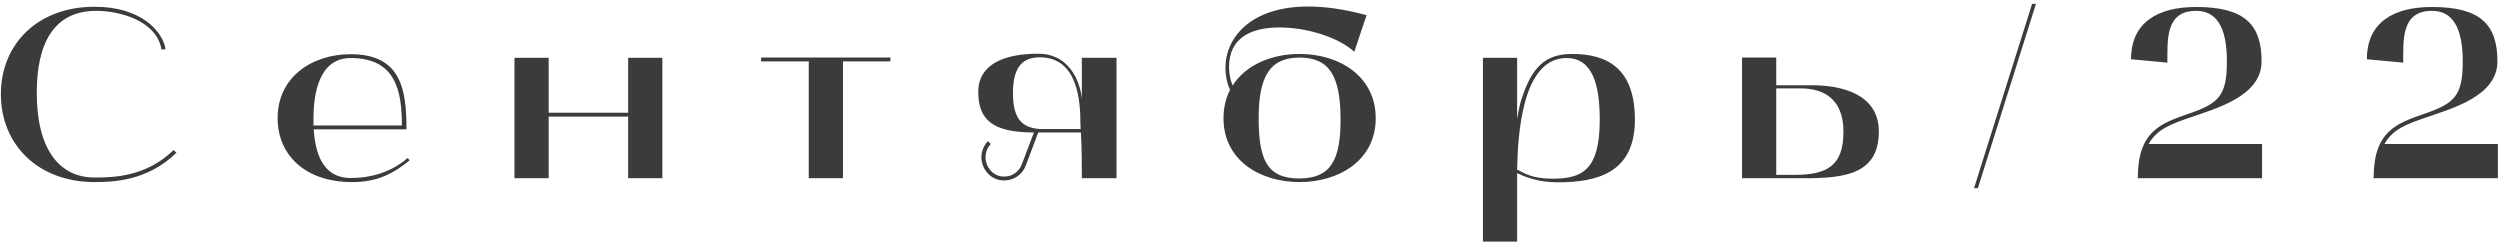 <?xml version="1.0" encoding="UTF-8"?> <svg xmlns="http://www.w3.org/2000/svg" width="519" height="51" viewBox="0 0 519 51" fill="none"> <path d="M19.631 37.8C7.881 37.8 0.181 30 0.181 19.55C0.181 9.1 7.881 1.4 19.631 1.4C29.031 1.4 33.681 6.25 34.381 10.2L33.531 10.3C32.531 4.25 24.781 2.25 19.981 2.25C11.181 2.25 7.631 9 7.631 19.25C7.631 30.8 12.181 36.85 19.631 36.85C23.281 36.85 30.281 36.8 36.031 31.15L36.631 31.7C30.631 37.6 23.381 37.8 19.631 37.8ZM57.634 24.55C57.634 15.9 64.884 11.25 72.784 11.25C83.284 11.25 84.384 18.55 84.384 26.85H65.134C65.434 31.75 66.984 36.95 72.784 36.95C77.334 36.95 81.384 35.6 84.634 32.8L85.034 33.3C81.134 36.45 77.834 37.8 73.084 37.8C63.334 37.8 57.634 32.15 57.634 24.55ZM65.084 26.05H83.434C83.434 18.55 81.984 12.05 72.784 12.05C66.284 12.05 65.084 19.3 65.084 24.6V26.05ZM113.904 37H106.804V12H113.904V23.4H130.404V12H137.504V37H130.404V24.2H113.904V37ZM167.897 12.75H157.997V11.95H184.847V12.75H174.997V37H167.897V12.75ZM214.639 27.5C206.089 27.5 203.089 24.9 203.089 19.05C203.089 13.4 208.389 11.15 215.489 11.15C222.889 11.15 224.439 18.45 224.589 20.55V12H231.789V37H224.589C224.589 35.2 224.589 30.25 224.389 27.5H215.539L212.939 34.4C212.239 36.25 210.489 37.45 208.539 37.45H208.339C205.739 37.45 203.739 35.15 203.739 32.65C203.739 31.4 204.239 30.2 205.089 29.3L205.689 29.9C204.989 30.65 204.589 31.6 204.589 32.65C204.589 34.7 206.239 36.65 208.339 36.65H208.539C210.139 36.65 211.539 35.65 212.139 34.1L214.639 27.5ZM215.889 11.9C212.489 11.9 210.289 13.65 210.289 19.35C210.289 24.95 212.389 26.8 216.689 26.8H224.339L224.289 25.5C224.289 21.4 223.889 11.9 215.889 11.9ZM253.999 24.55C253.999 22.3 254.499 20.35 255.349 18.65C254.699 17.2 254.399 15.65 254.399 14.1C254.399 7.85 259.599 1.35 271.599 1.35C275.049 1.35 279.099 1.9 283.699 3.15L281.149 10.75C277.949 7.8 271.449 5.7 265.599 5.7C259.949 5.7 255.149 7.7 255.149 13.9C255.149 15.25 255.399 16.6 255.899 17.75C258.649 13.4 264.099 11.2 269.799 11.2C277.949 11.2 285.599 15.75 285.599 24.55C285.599 33.3 277.949 37.8 269.799 37.8C261.599 37.8 253.999 33.3 253.999 24.55ZM261.299 24.55C261.299 33.05 262.999 37.05 269.699 37.05C276.399 37.05 278.299 33.05 278.299 24.85C278.299 15.9 276.049 11.95 269.799 11.95C263.599 11.95 261.299 15.9 261.299 24.55ZM307.856 50.15V12H314.956V24.75C315.206 23.25 315.456 21.75 315.956 20.3C318.056 14 320.756 11.2 326.356 11.2C333.556 11.2 339.406 14.1 339.406 24.85C339.406 35.9 331.556 37.85 323.356 37.85C319.156 37.85 316.356 36.6 314.956 35.95C314.956 36.4 314.956 50.15 314.956 50.15H307.856ZM325.206 12.05C315.806 12.05 315.106 28.55 314.956 35.2C316.306 35.85 318.006 37.1 322.206 37.1C328.406 37.1 332.106 35.4 332.106 24.85C332.106 17.55 330.606 12.05 325.206 12.05ZM361.647 37V11.95H368.747V17.7H376.147C382.497 17.7 390.047 19.6 390.047 27.3C390.047 36 383.247 37 374.797 37H361.647ZM368.747 36.3H372.447C379.397 36.3 382.697 34.4 382.697 27.3C382.697 20.25 378.247 18.35 373.797 18.35H368.747V36.3ZM422.663 0.8L410.613 39.05H409.813L421.863 0.8H422.663ZM442.405 12.3C442.405 4.6 448.005 1.45 455.905 1.45C466.005 1.45 469.505 5.1 469.505 12.75C469.505 19.9 460.305 22.45 454.655 24.4C450.855 25.7 447.755 26.8 446.055 29.9H469.605V37H443.805C443.805 27.3 448.455 25.65 454.405 23.6C460.605 21.45 462.305 19.9 462.305 12.75C462.305 5.4 460.005 2.25 455.905 2.25C449.555 2.25 449.955 8.25 449.955 13L442.405 12.3ZM491.362 12.3C491.362 4.6 496.962 1.45 504.862 1.45C514.962 1.45 518.462 5.1 518.462 12.75C518.462 19.9 509.262 22.45 503.612 24.4C499.812 25.7 496.712 26.8 495.012 29.9H518.562V37H492.762C492.762 27.3 497.412 25.65 503.362 23.6C509.562 21.45 511.262 19.9 511.262 12.75C511.262 5.4 508.962 2.25 504.862 2.25C498.512 2.25 498.912 8.25 498.912 13L491.362 12.3Z" fill="#3D3A3A"></path> </svg> 